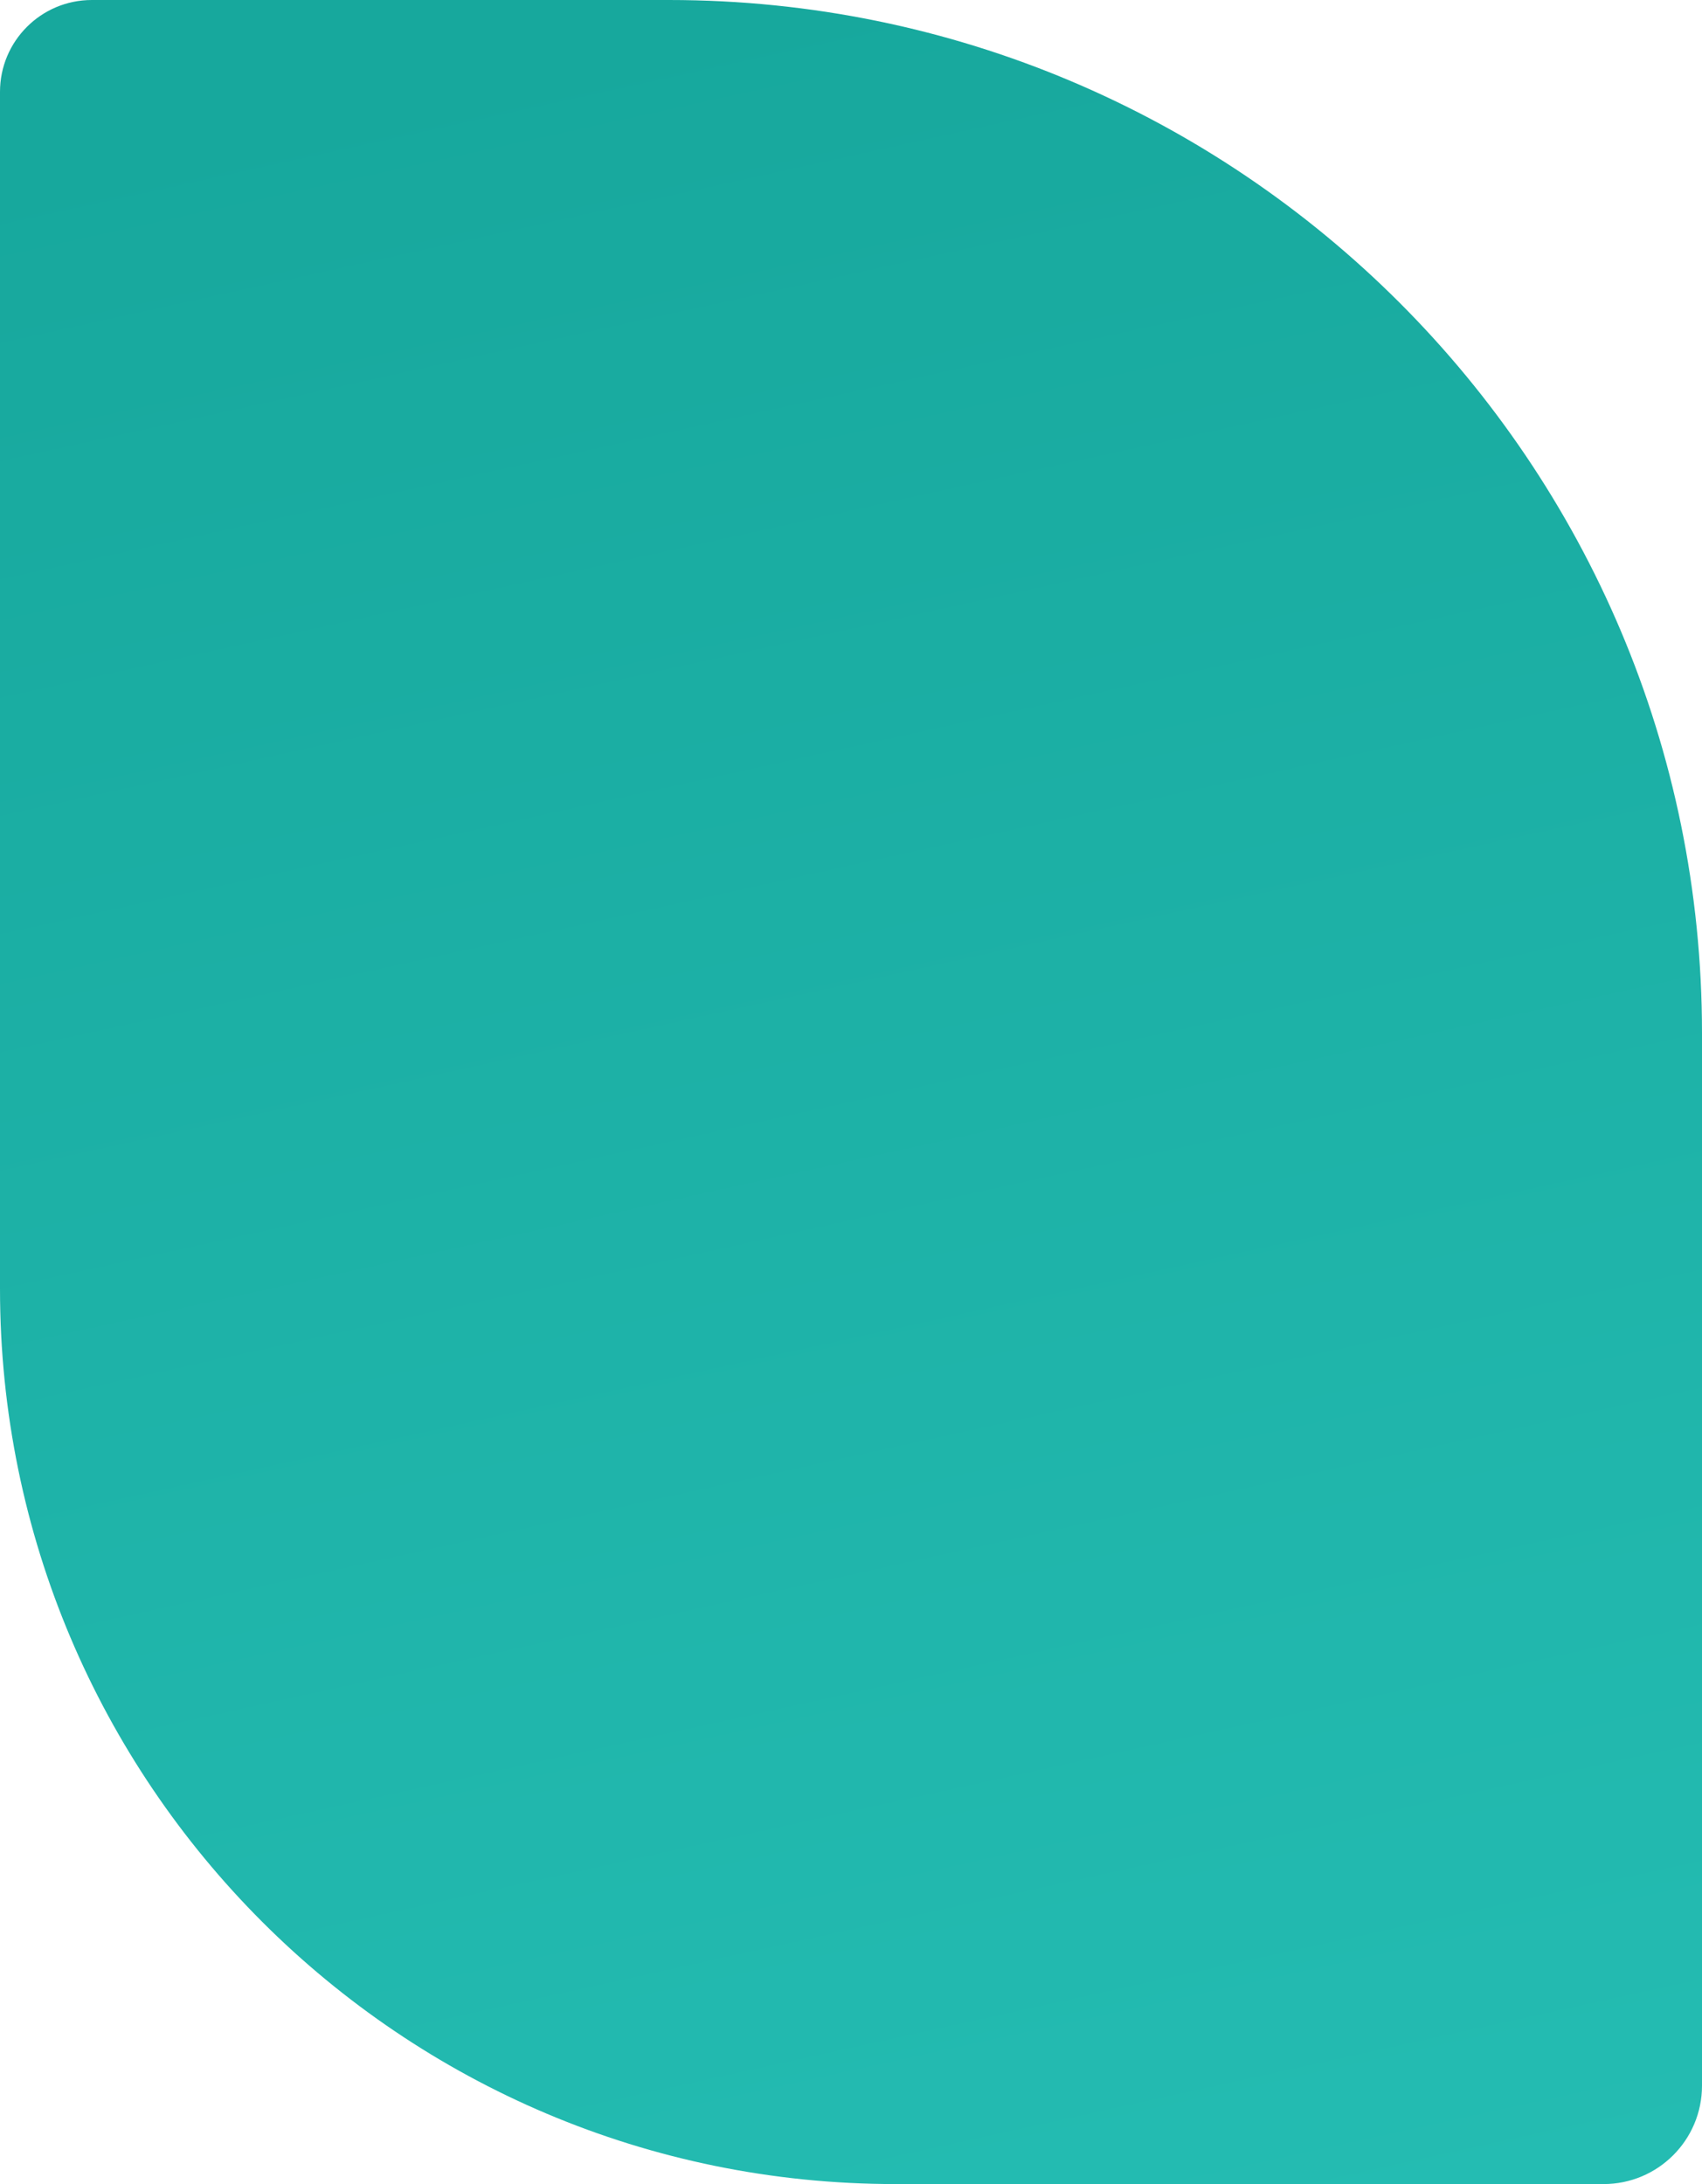 <?xml version="1.0" encoding="UTF-8"?> <svg xmlns="http://www.w3.org/2000/svg" width="519" height="666" viewBox="0 0 519 666" fill="none"><path d="M489 666C505.569 666 519 652.569 519 636L519 315C519 141.03 377.97 1.68177e-06 204 3.75634e-06L28 5.85512e-06C12.536 6.03952e-06 -7.79248e-06 12.536 -7.60807e-06 28L-3.25549e-06 393C-1.45753e-06 543.774 122.226 666 273 666L489 666Z" fill="url(#paint0_linear_45_5)"></path><defs><linearGradient id="paint0_linear_45_5" x1="512.255" y1="659.001" x2="360.96" y2="-28.877" gradientUnits="userSpaceOnUse"><stop stop-color="#24BCB2"></stop><stop offset="1" stop-color="#17A89D"></stop></linearGradient></defs></svg> 